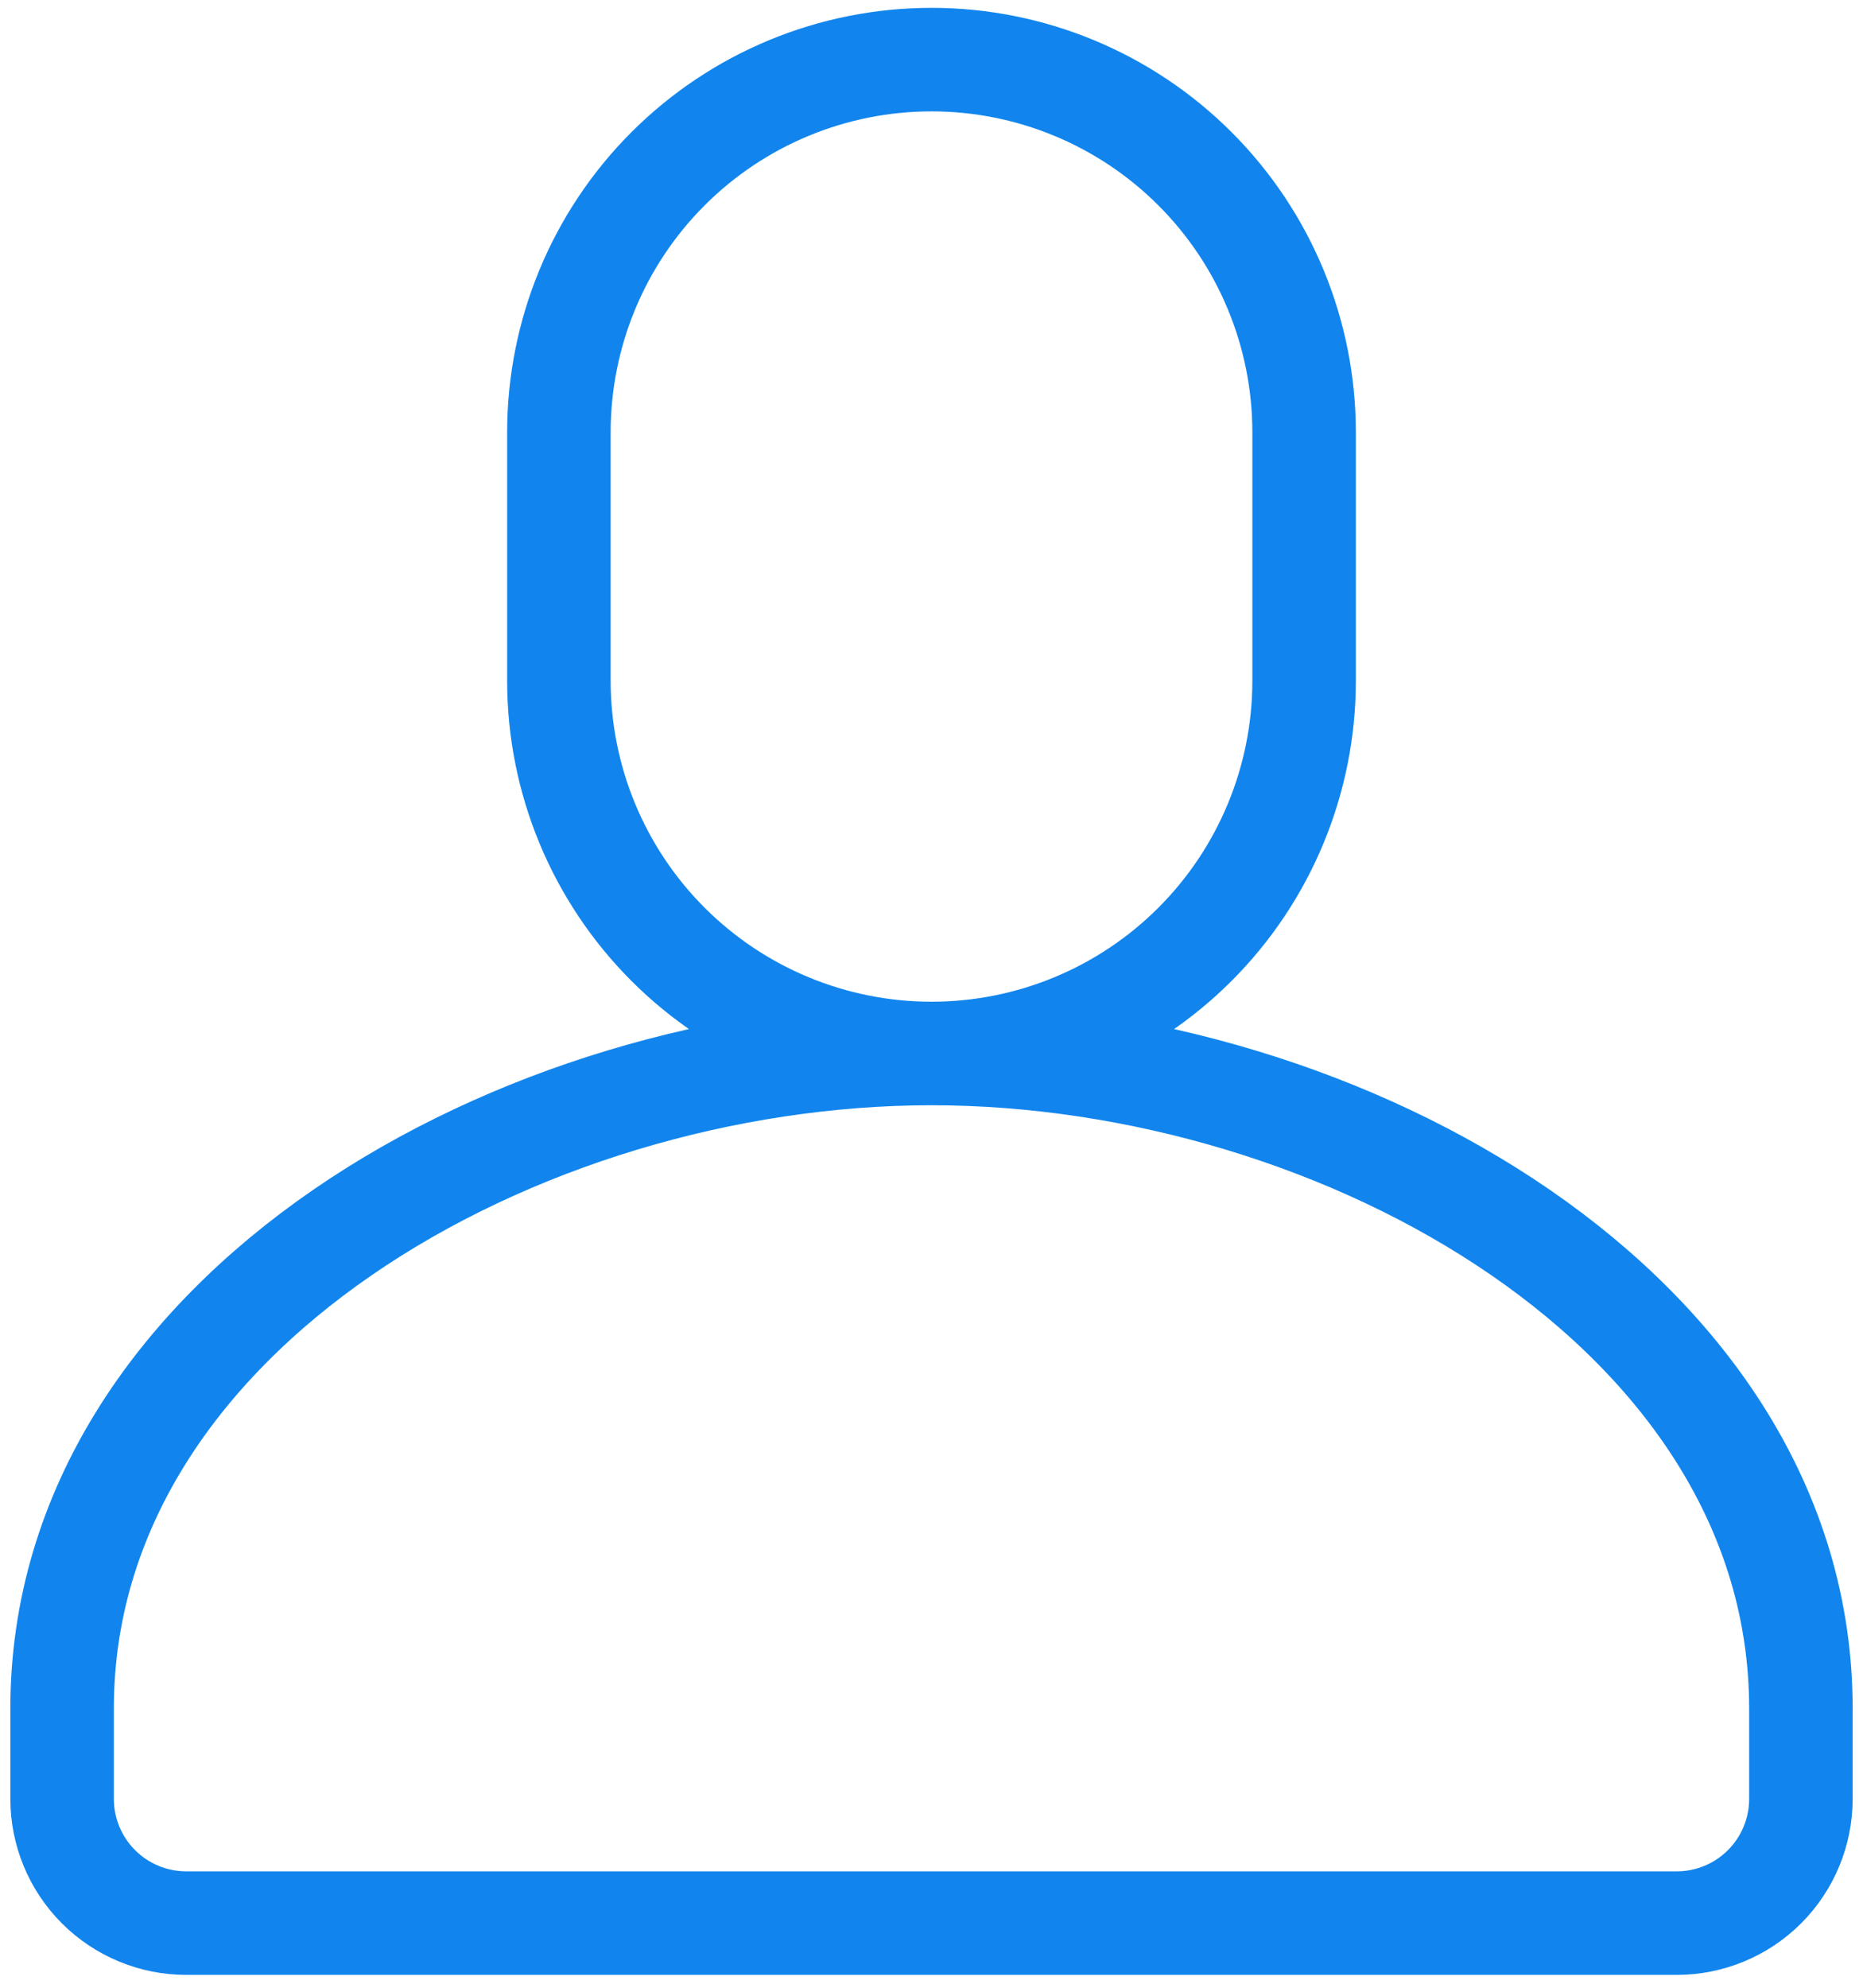 <svg width="90" height="96" viewBox="0 0 90 96" fill="none" xmlns="http://www.w3.org/2000/svg">
<path d="M45 50.879C49.774 50.879 54.352 48.983 57.728 45.607C61.104 42.231 63 37.653 63 32.879V20.879C63 16.105 61.104 11.527 57.728 8.151C54.352 4.775 49.774 2.879 45 2.879C40.226 2.879 35.648 4.775 32.272 8.151C28.896 11.527 27 16.105 27 20.879V32.879C27 37.653 28.896 42.231 32.272 45.607C35.648 48.983 40.226 50.879 45 50.879ZM45 50.879C64.884 50.879 87 63.389 87 82.511V86.879C87 88.47 86.368 89.996 85.243 91.122C84.117 92.247 82.591 92.879 81 92.879H9C7.409 92.879 5.883 92.247 4.757 91.122C3.632 89.996 3 88.47 3 86.879V82.511C3 63.389 25.116 50.879 45 50.879Z" stroke="#1185ED" stroke-width="5" stroke-linecap="round" stroke-linejoin="round"/>
</svg>
